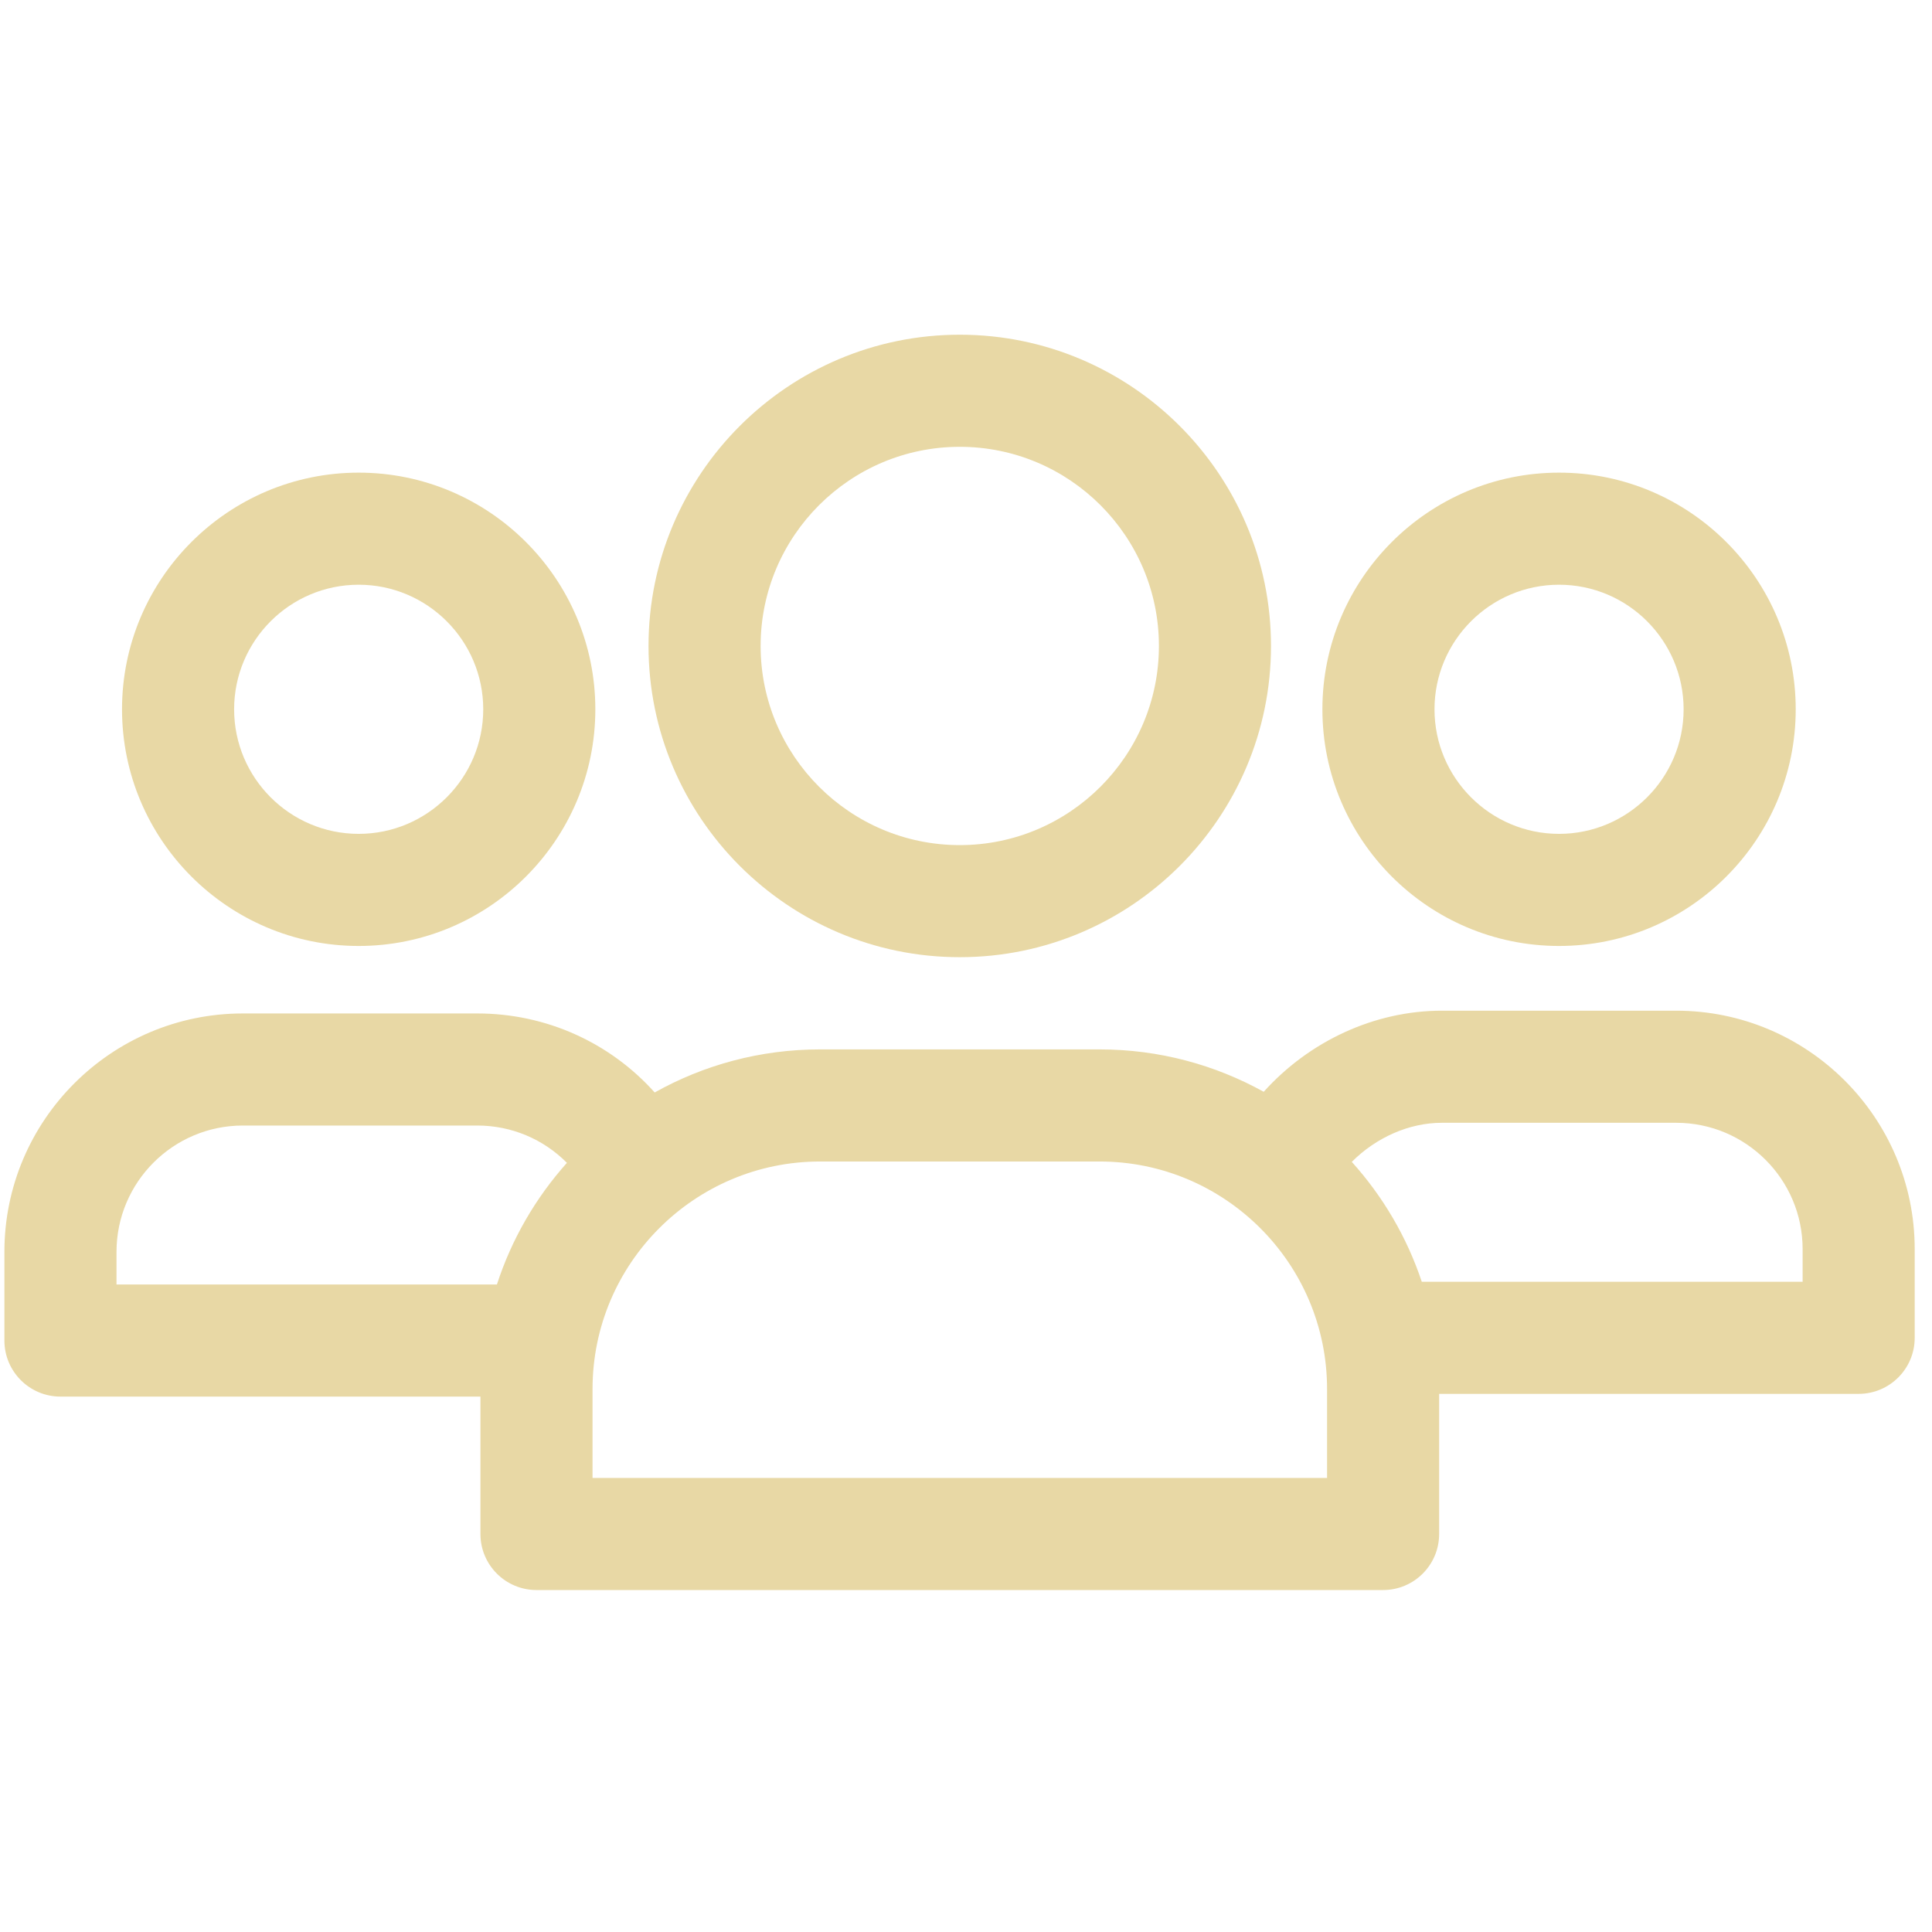 <svg width="89" height="89" viewBox="0 0 89 89" fill="none" xmlns="http://www.w3.org/2000/svg">
<g id="fi_3214688" clip-path="url(#clip0_258_2992)">
<g id="Group">
<path id="Vector" d="M44.213 44.094C52.119 44.094 58.55 37.662 58.55 29.757C58.55 21.851 52.119 15.419 44.213 15.419C36.307 15.419 29.875 21.851 29.875 29.757C29.875 37.662 36.307 44.094 44.213 44.094ZM44.213 20.583C49.271 20.583 53.387 24.698 53.387 29.757C53.387 34.815 49.271 38.931 44.213 38.931C39.154 38.931 35.039 34.815 35.039 29.757C35.039 24.698 39.154 20.583 44.213 20.583Z" fill="#E8D8A5"/>
<path id="Vector_2" d="M71.82 43.577C77.831 43.577 82.722 38.686 82.722 32.675C82.722 26.663 77.831 21.773 71.82 21.773C65.808 21.773 60.918 26.663 60.918 32.675C60.918 38.686 65.808 43.577 71.82 43.577ZM71.82 26.936C74.984 26.936 77.558 29.511 77.558 32.675C77.558 35.838 74.984 38.413 71.82 38.413C68.656 38.413 66.082 35.838 66.082 32.675C66.082 29.511 68.656 26.936 71.82 26.936Z" fill="#E8D8A5"/>
<path id="Vector_3" d="M77.221 46.559H66.419C63.306 46.559 60.307 47.969 58.214 50.295C55.971 49.051 53.393 48.342 50.653 48.342H37.776C35.012 48.342 32.414 49.063 30.159 50.326C28.107 48.034 25.164 46.686 21.987 46.686H11.186C5.13 46.686 0.203 51.612 0.203 57.668V61.754C0.203 63.18 1.359 64.336 2.785 64.336H22.132V70.665C22.132 72.091 23.288 73.247 24.714 73.247H63.714C65.14 73.247 66.296 72.091 66.296 70.665V64.21H85.621C87.047 64.21 88.203 63.054 88.203 61.628V57.542C88.203 51.486 83.276 46.559 77.221 46.559ZM5.367 57.668C5.367 54.46 7.977 51.849 11.186 51.849H21.987C23.57 51.849 25.041 52.483 26.116 53.568C24.68 55.174 23.57 57.077 22.891 59.172H5.367V57.668ZM61.133 68.084H27.296V63.986C27.296 58.207 31.997 53.506 37.776 53.506H50.653C56.431 53.506 61.133 58.207 61.133 63.986L61.133 68.084ZM83.04 59.046H65.496C64.807 56.981 63.699 55.106 62.272 53.523C63.386 52.408 64.9 51.723 66.419 51.723H77.221C80.429 51.723 83.04 54.333 83.04 57.542V59.046Z" fill="#E8D8A5"/>
<path id="Vector_4" d="M16.523 43.577C22.535 43.577 27.425 38.686 27.425 32.675C27.425 26.663 22.535 21.773 16.523 21.773C10.512 21.773 5.621 26.663 5.621 32.675C5.621 38.686 10.512 43.577 16.523 43.577ZM16.523 26.936C19.687 26.936 22.261 29.511 22.261 32.675C22.261 35.838 19.687 38.413 16.523 38.413C13.359 38.413 10.785 35.838 10.785 32.675C10.785 29.511 13.359 26.936 16.523 26.936Z" fill="#E8D8A5"/>
</g>
</g>
<defs>
<clipPath id="clip0_258_2992">
<rect width="88" height="88" fill="white" transform="translate(0.203 0.333)"/>
</clipPath>
</defs>
</svg>
